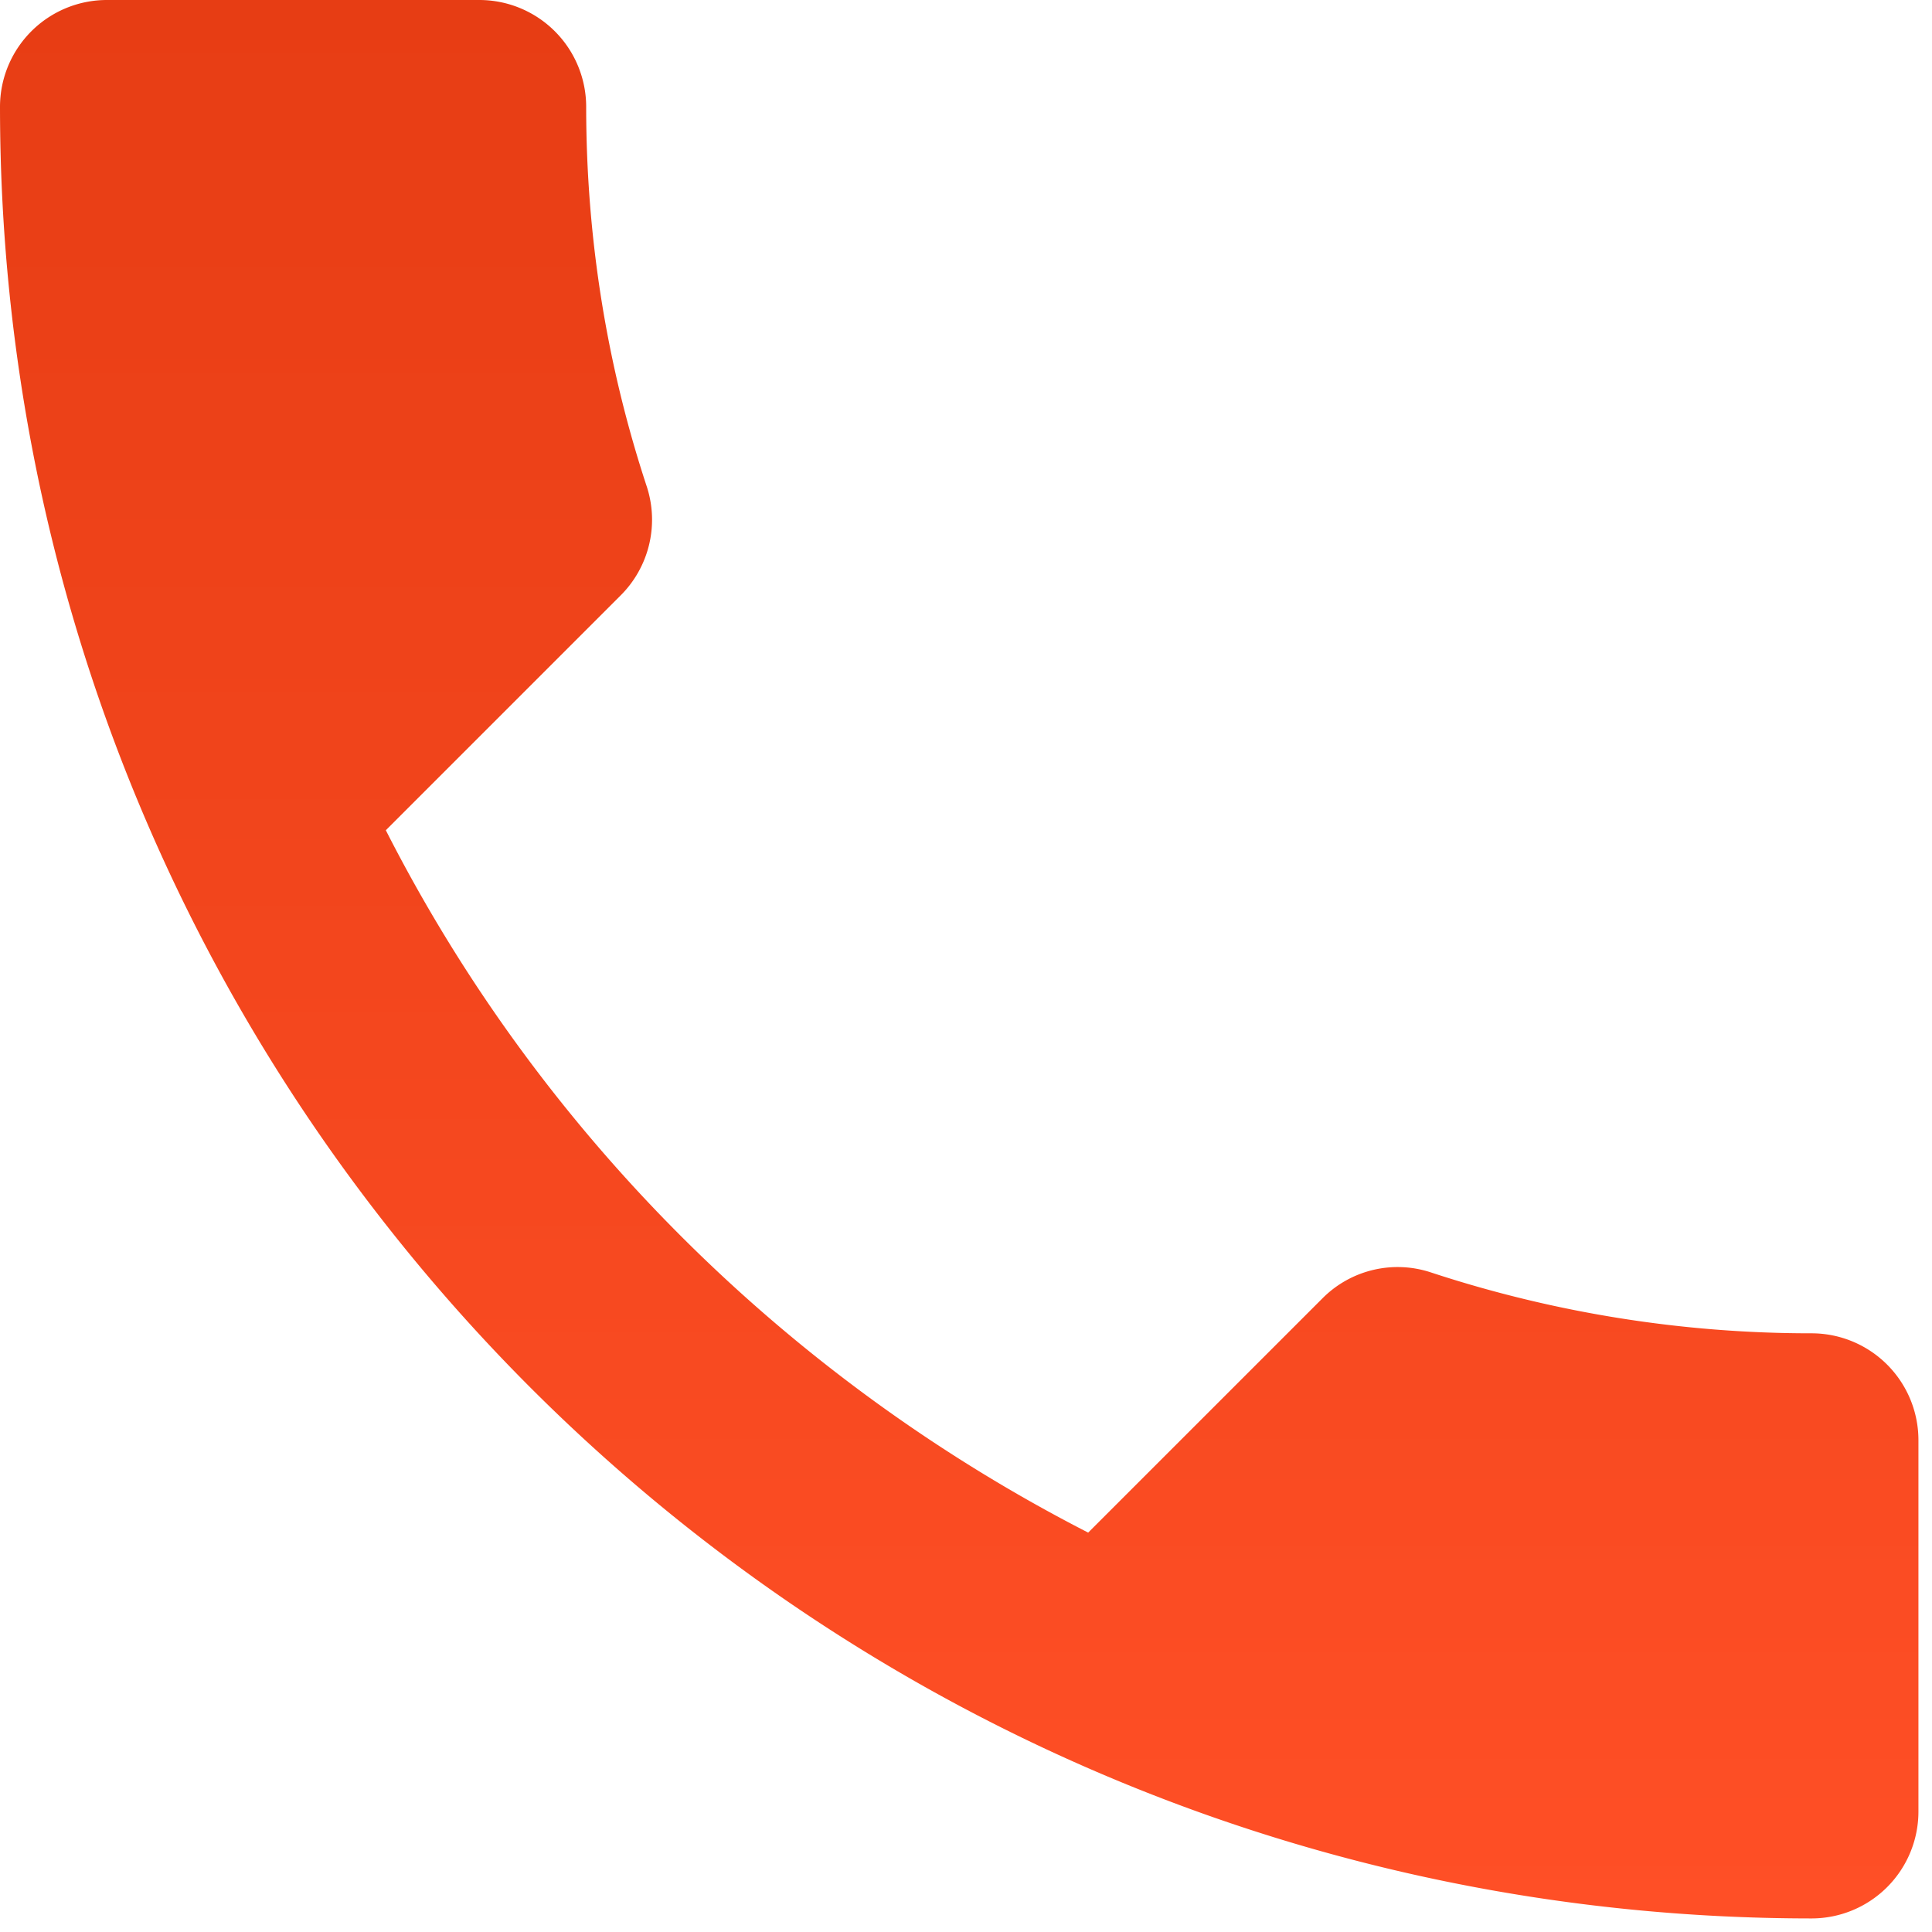 <svg width="84" height="84" fill="none" xmlns="http://www.w3.org/2000/svg"><path d="M16.775 36.098c6.673 13.114 17.423 23.818 30.537 30.537l10.195-10.194a4.607 4.607 0 014.726-1.112 52.857 52.857 0 0016.543 2.641 4.647 4.647 0 014.634 4.634v16.172a4.647 4.647 0 01-4.634 4.634C35.264 83.41 0 48.146 0 4.634A4.648 4.648 0 014.634 0h16.218a4.648 4.648 0 014.634 4.634c0 5.792.927 11.353 2.642 16.543a4.65 4.65 0 01-1.159 4.726L16.775 36.098z" fill="url(#paint0_linear_613_3707)"/><defs><linearGradient id="paint0_linear_613_3707" x1="41.705" y1="0" x2="41.705" y2="83.41" gradientUnits="userSpaceOnUse"><stop stop-color="#E73D14"/><stop offset="1" stop-color="#FF4F26"/></linearGradient></defs></svg>
